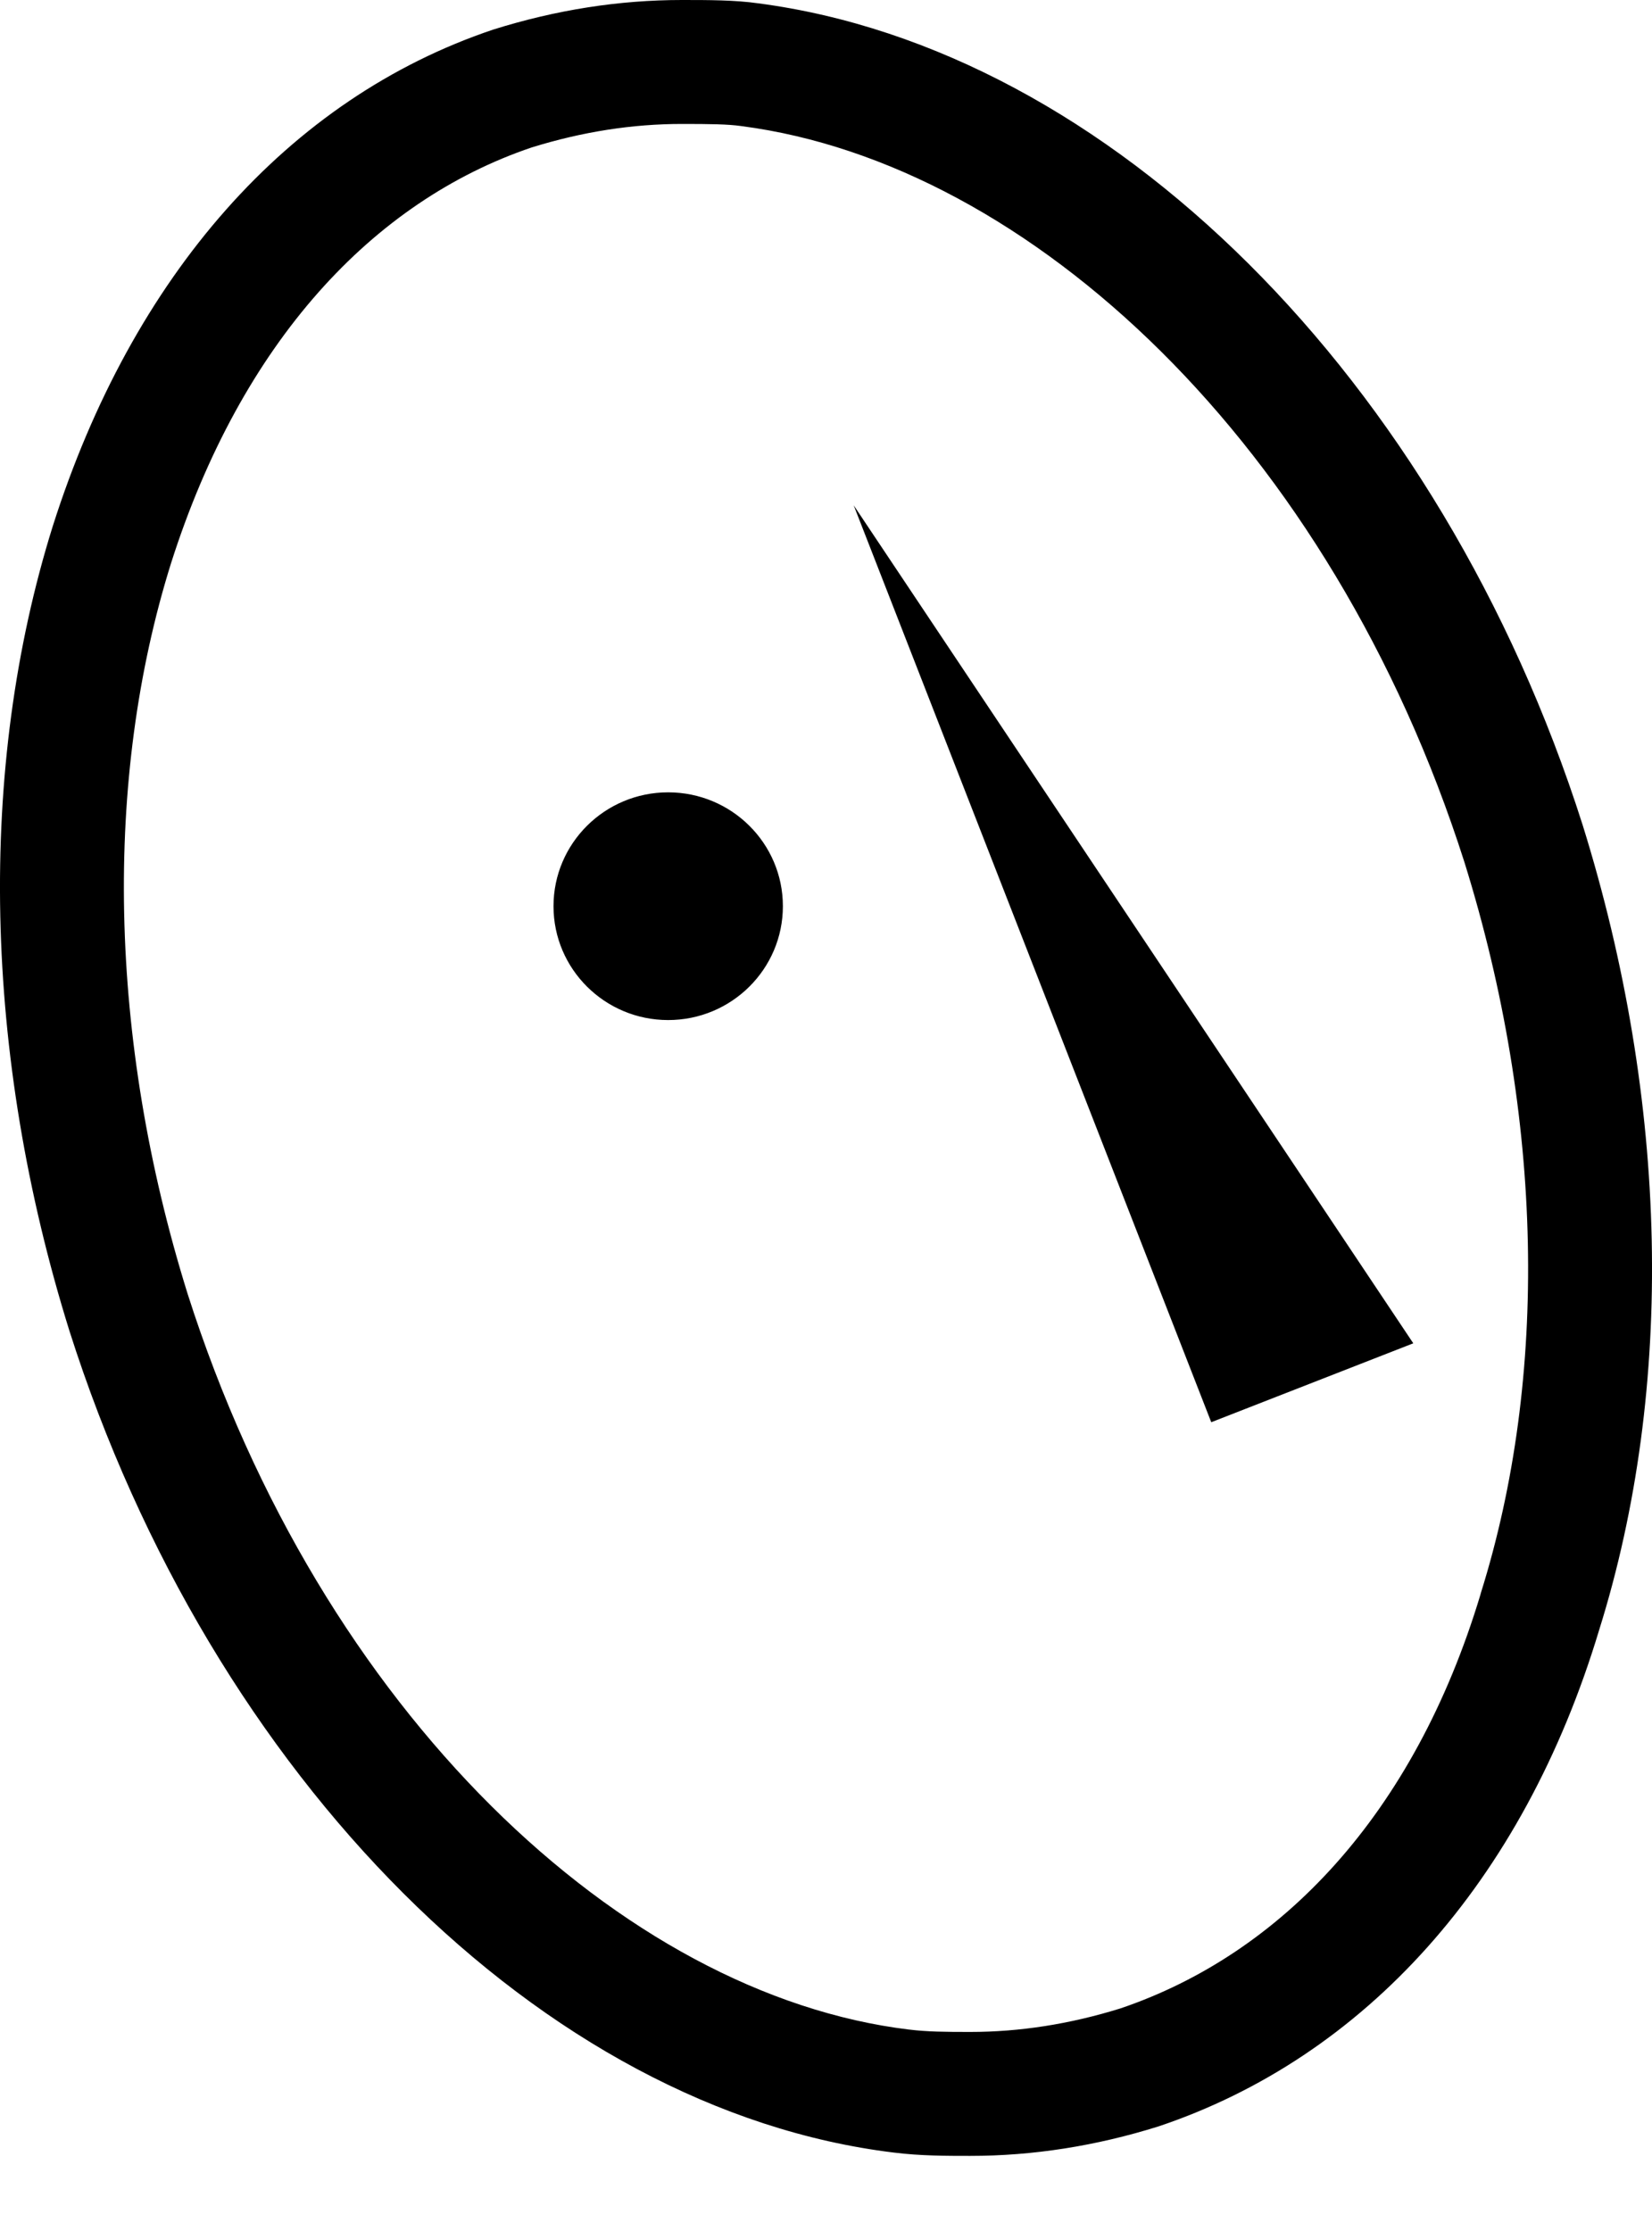 <svg width="20" height="27" viewBox="0 0 20 27" fill="none" xmlns="http://www.w3.org/2000/svg">
<path fill-rule="evenodd" clip-rule="evenodd" d="M8.976 1.526L8.968 1.525C8.812 1.503 8.604 1.5 8.256 1.5C7.659 1.5 7.053 1.593 6.435 1.785C4.516 2.435 2.924 4.138 2.071 6.815C1.254 9.423 1.307 12.565 2.271 15.657C3.889 20.729 7.54 24.141 11.003 24.562L11.006 24.562C11.221 24.589 11.451 24.591 11.744 24.591C12.341 24.591 12.947 24.498 13.565 24.306C15.501 23.65 17.117 21.974 17.924 19.295L17.926 19.287L17.928 19.279C18.746 16.67 18.693 13.527 17.729 10.434C16.114 5.373 12.465 1.983 8.983 1.527L8.976 1.526ZM19.16 9.983C20.202 13.324 20.282 16.784 19.36 19.727C18.438 22.79 16.514 24.898 14.029 25.733C13.267 25.972 12.505 26.091 11.744 26.091C11.463 26.091 11.142 26.091 10.822 26.051C6.573 25.534 2.564 21.517 0.841 16.108C-0.202 12.767 -0.282 9.307 0.64 6.364C1.602 3.341 3.486 1.193 5.971 0.358C6.733 0.119 7.495 0 8.256 0C8.577 0 8.898 0 9.178 0.04C13.427 0.597 17.436 4.574 19.16 9.983Z" fill="black"/>
<path d="M8.089 12.319C8.842 12.319 9.452 11.714 9.452 10.967C9.452 10.22 8.842 9.615 8.089 9.615C7.337 9.615 6.727 10.22 6.727 10.967C6.727 11.714 7.337 12.319 8.089 12.319Z" fill="black"/>
<path fill-rule="evenodd" clip-rule="evenodd" d="M8.089 9.64C7.351 9.64 6.752 10.235 6.752 10.967C6.752 11.7 7.351 12.294 8.089 12.294C8.828 12.294 9.427 11.7 9.427 10.967C9.427 10.235 8.828 9.64 8.089 9.64ZM6.701 10.967C6.701 10.206 7.323 9.589 8.089 9.589C8.856 9.589 9.478 10.206 9.478 10.967C9.478 11.728 8.856 12.345 8.089 12.345C7.323 12.345 6.701 11.728 6.701 10.967Z" fill="black"/>
<path d="M14.664 17.212L10.335 6.115L17.11 16.257L14.664 17.212Z" fill="black"/>
</svg>
